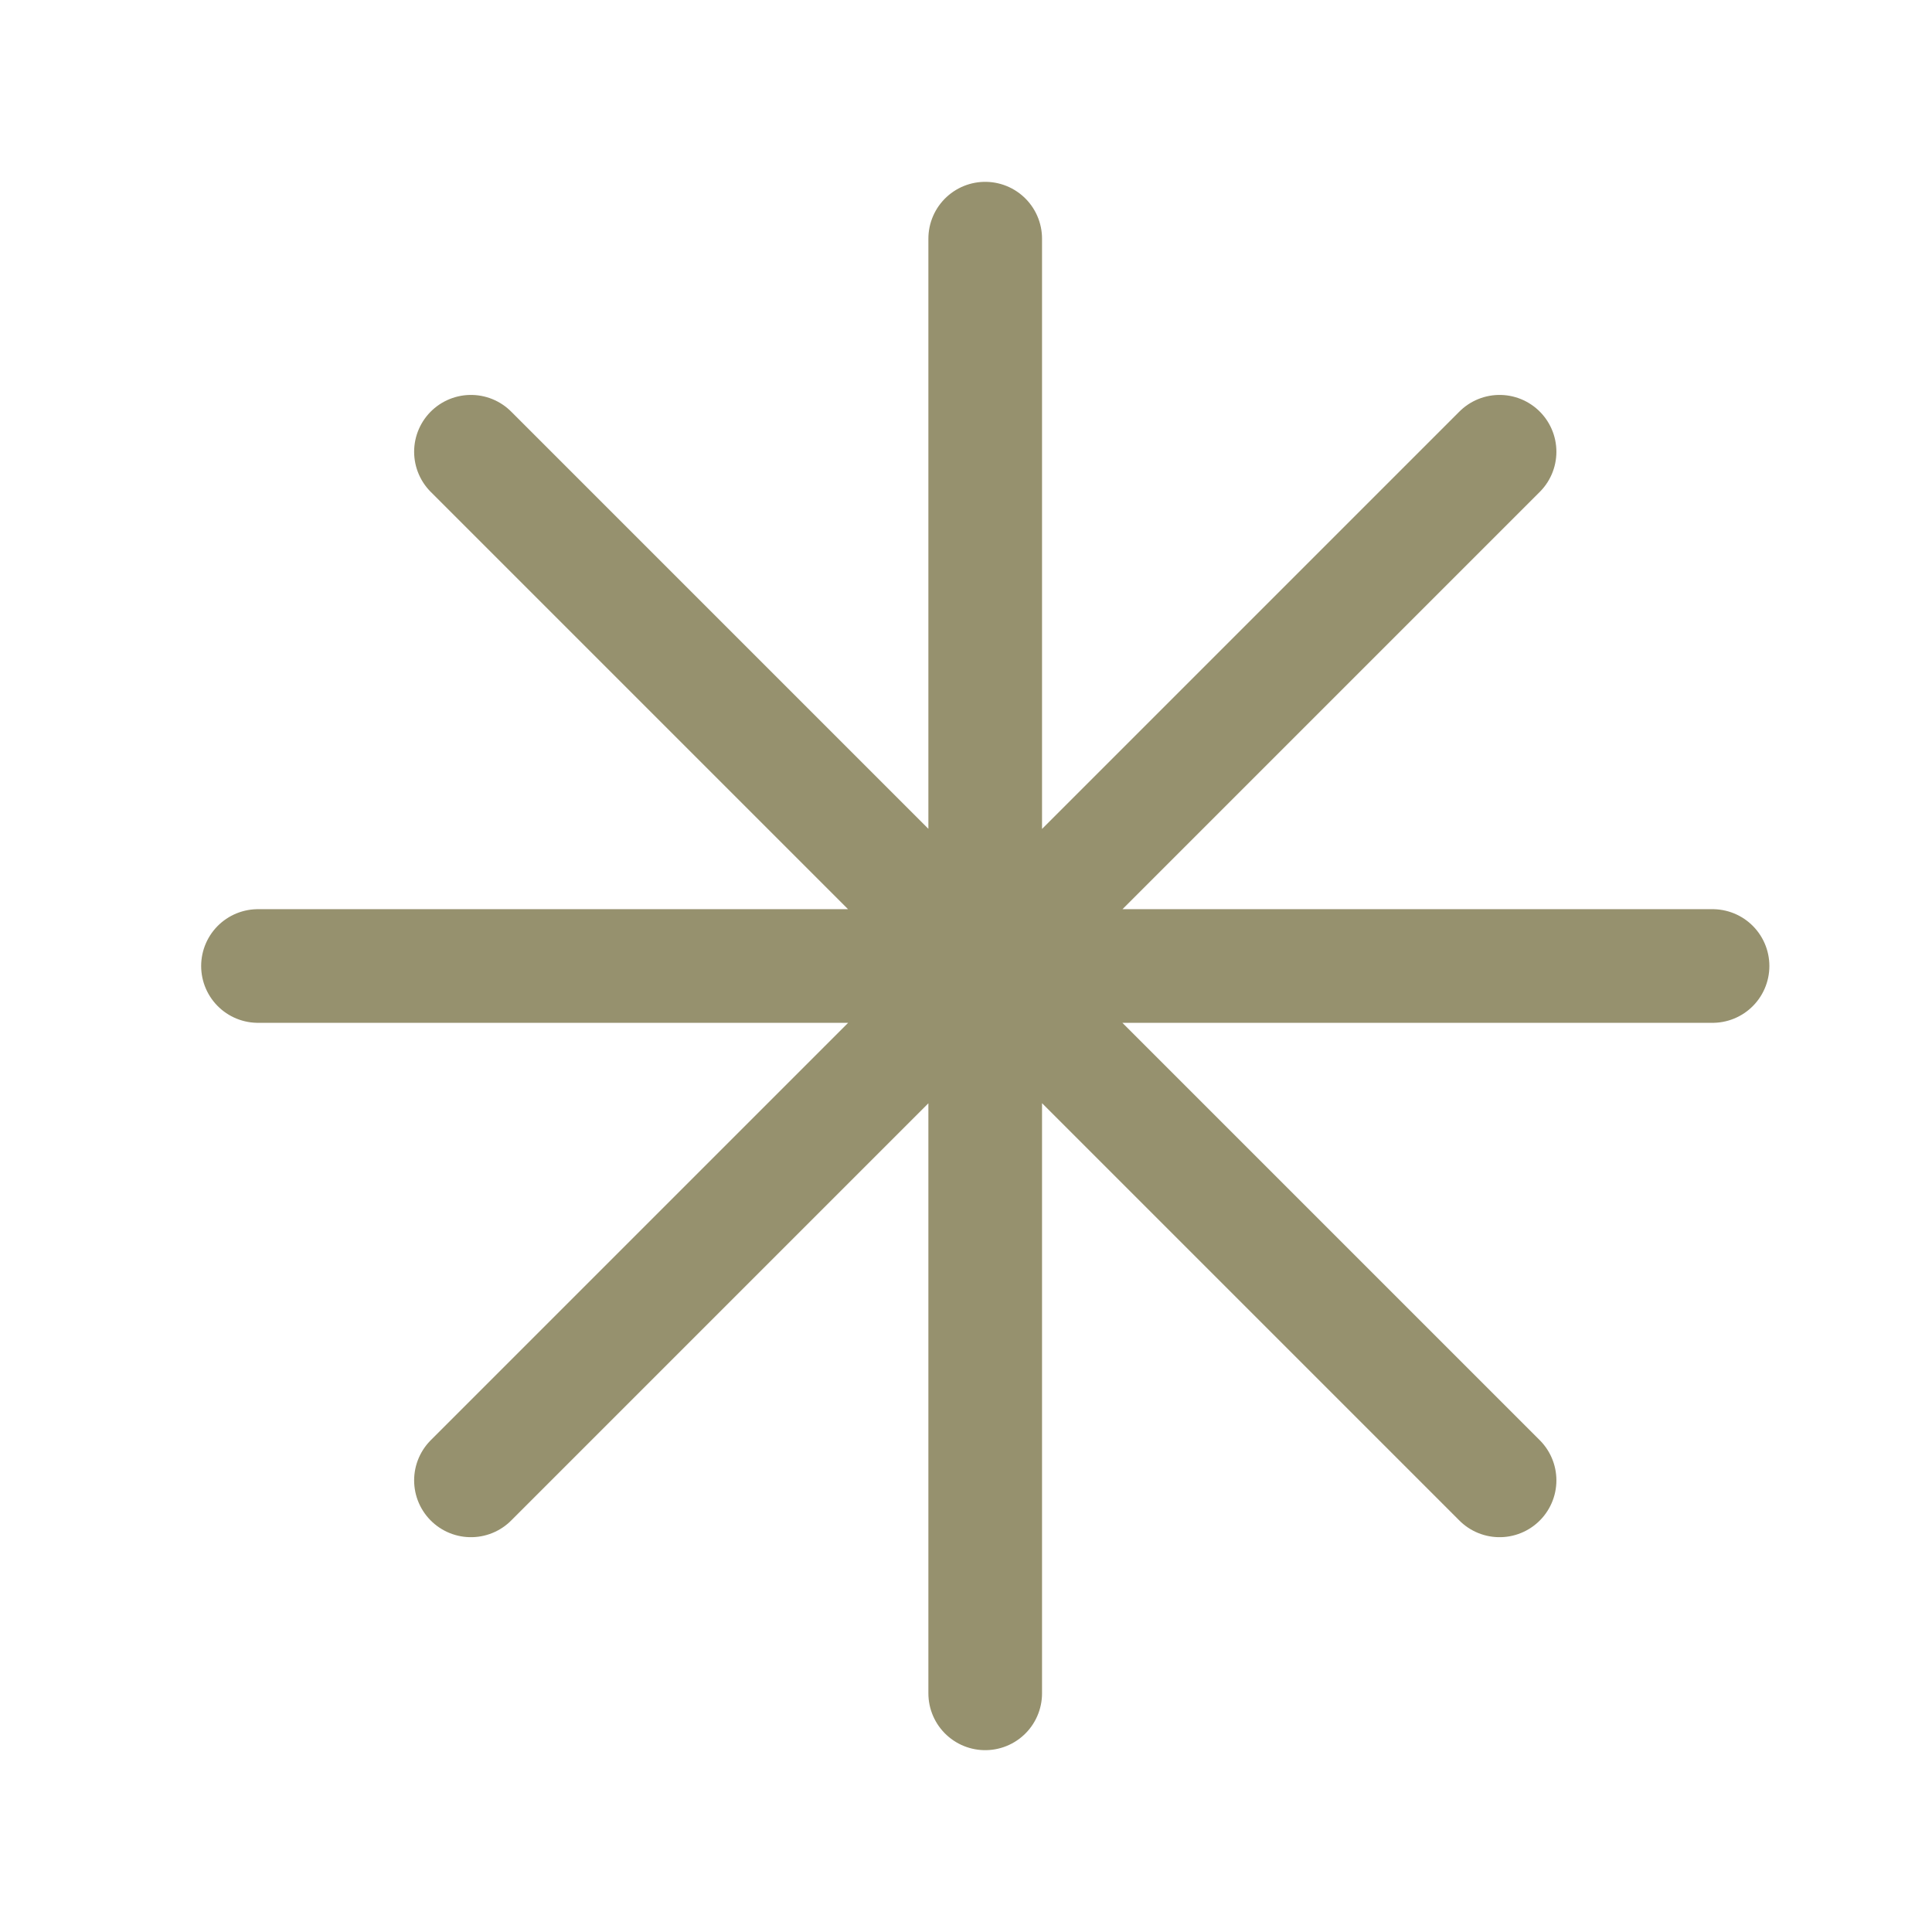 <svg width="17" height="17" viewBox="0 0 17 17" fill="none" xmlns="http://www.w3.org/2000/svg">
<g clip-path="url(#clip0_8729_20757)">
<path d="M8.669 2.1V14.9M13.195 3.975L4.144 13.026M15.069 8.5H2.27M13.195 13.026L4.144 3.975" stroke="#96916E" stroke-linecap="round" stroke-linejoin="round"/>
</g>
<defs>
<clipPath id="clip0_8729_20757">
<rect width="16" height="16" fill="white" transform="translate(0.667 0.5)"/>
</clipPath>
</defs>
</svg>
